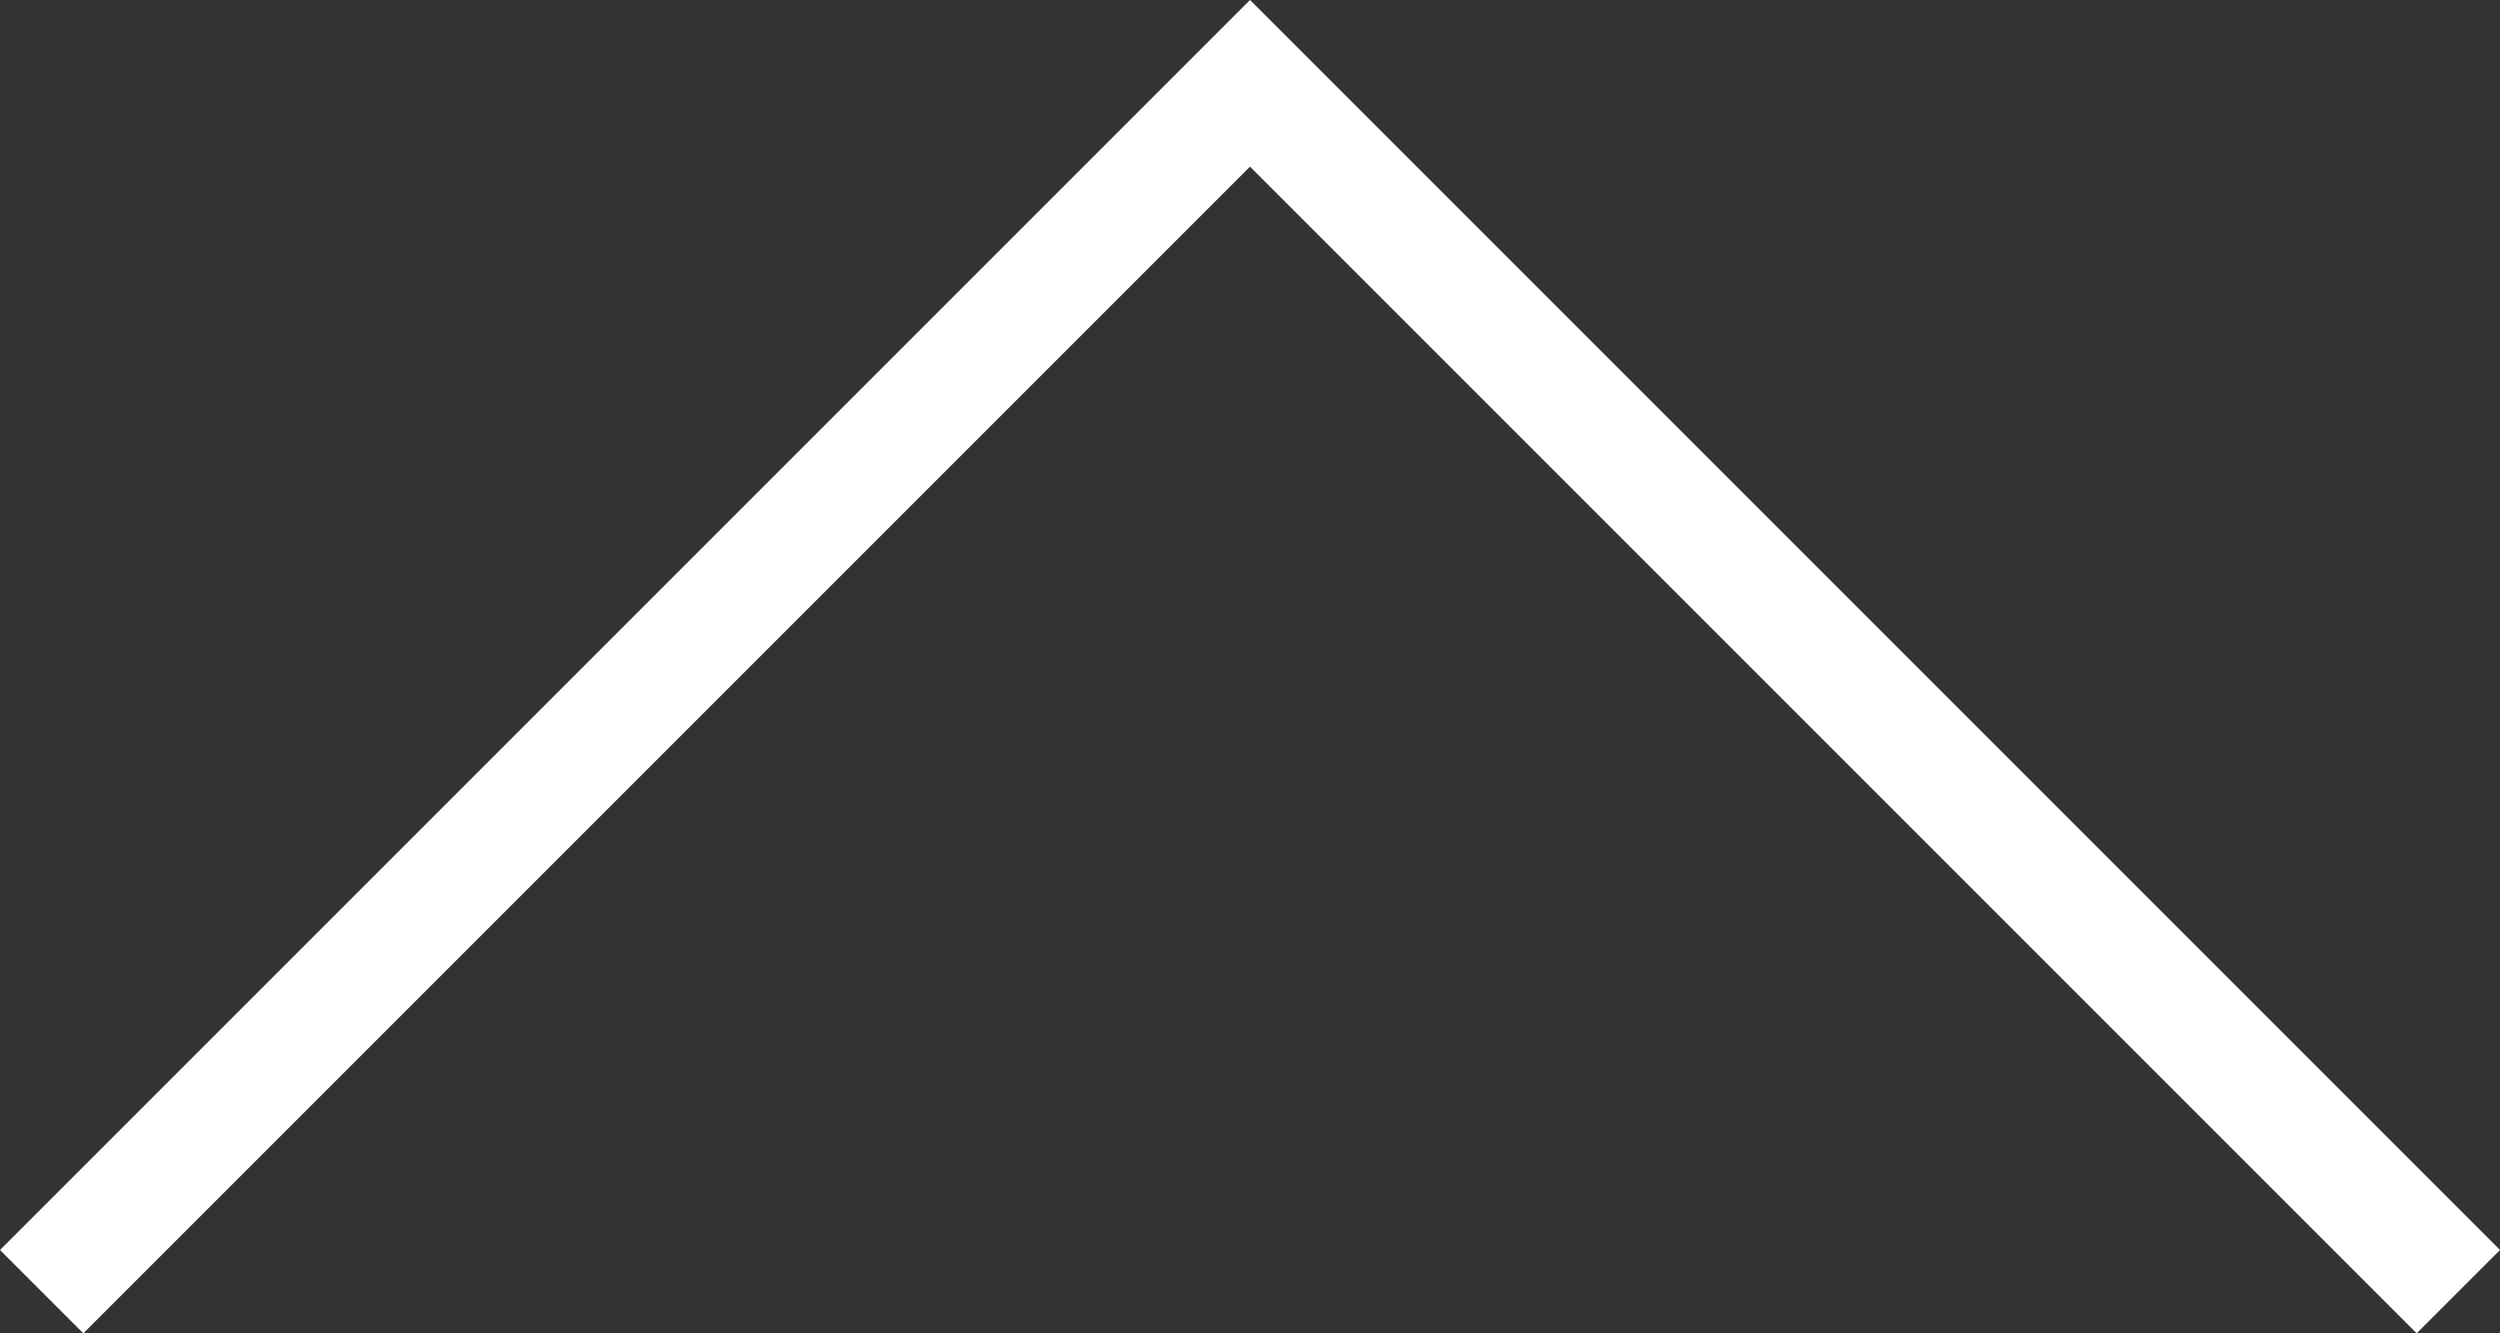 <?xml version="1.0" encoding="UTF-8" standalone="no"?>
<svg
   xmlns:dc="http://purl.org/dc/elements/1.1/"
   xmlns:cc="http://creativecommons.org/ns#"
   xmlns:rdf="http://www.w3.org/1999/02/22-rdf-syntax-ns#"
   xmlns:svg="http://www.w3.org/2000/svg"
   xmlns="http://www.w3.org/2000/svg"
   style="fill:none"
   id="svg6"
   version="1.1"
   viewBox="0 0 42.426 22.627"
   height="22.627"
   width="42.426">
  <rect x="0" y="0" width="42.426" height="22.627" fill="#333333" stroke="none"/>
  <defs
     id="defs10" />
  <path
     style="fill:#ffffff"
     id="path2"
     d="M 21.213,0 19.799,1.414 0,21.213 1.414,22.627 21.213,2.828 41.012,22.627 42.426,21.213 22.627,1.414 Z" />
</svg>
